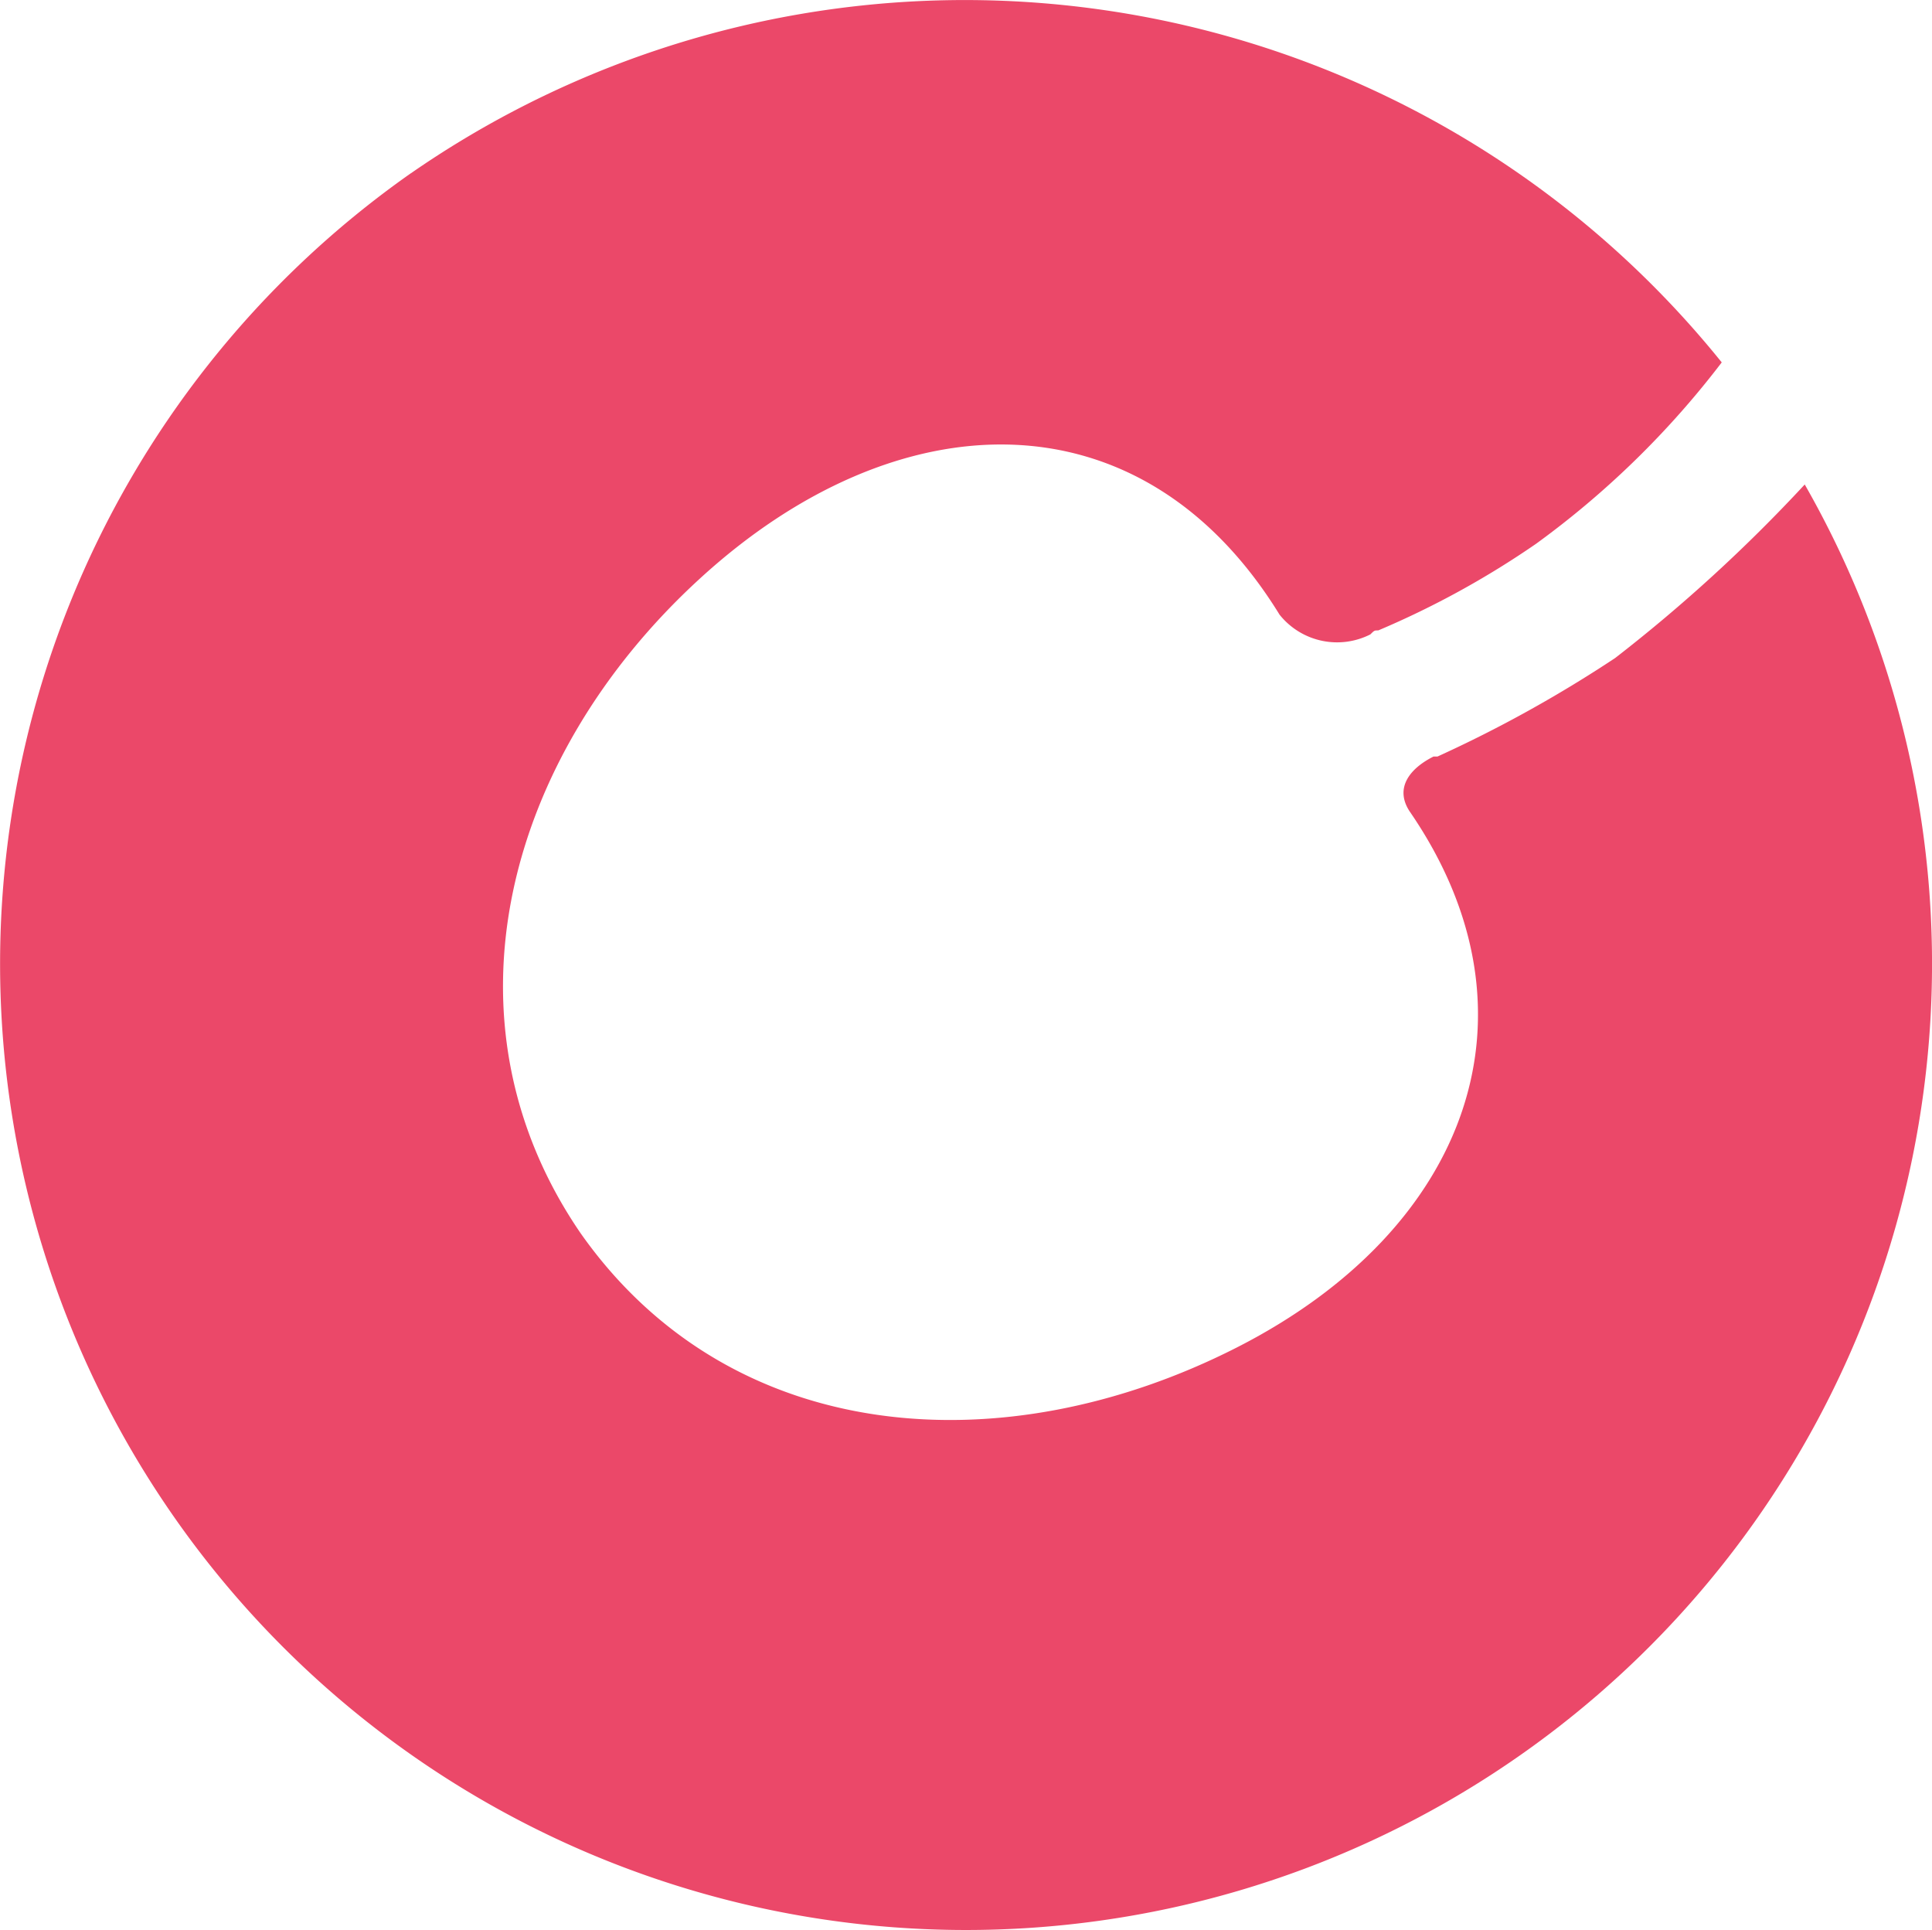 <svg xmlns="http://www.w3.org/2000/svg" width="36.055" height="36.014" fill="#eb4869"><path d="M7.67 3.232a18.14 18.14 0 0 1 24.461 3.53 16.694 16.694 0 0 1-3.463 3.383 16.5 16.5 0 0 1-2.947 1.618c-.073 0-.073 0-.147.074a1.374 1.374 0 0 1-1.695-.368c-2.579-4.193-7.147-4.045-10.83-.662-3.61 3.31-4.937 8.237-2.21 12.209 2.8 3.972 7.883 4.34 12.23 2.133s5.82-6.252 3.242-10.003c-.295-.441 0-.809.442-1.03h.074a23.99 23.99 0 0 0 3.315-1.838A29.257 29.257 0 0 0 33.68 9.04 18.027 18.027 0 1 1 7.67 3.231z"/></svg>